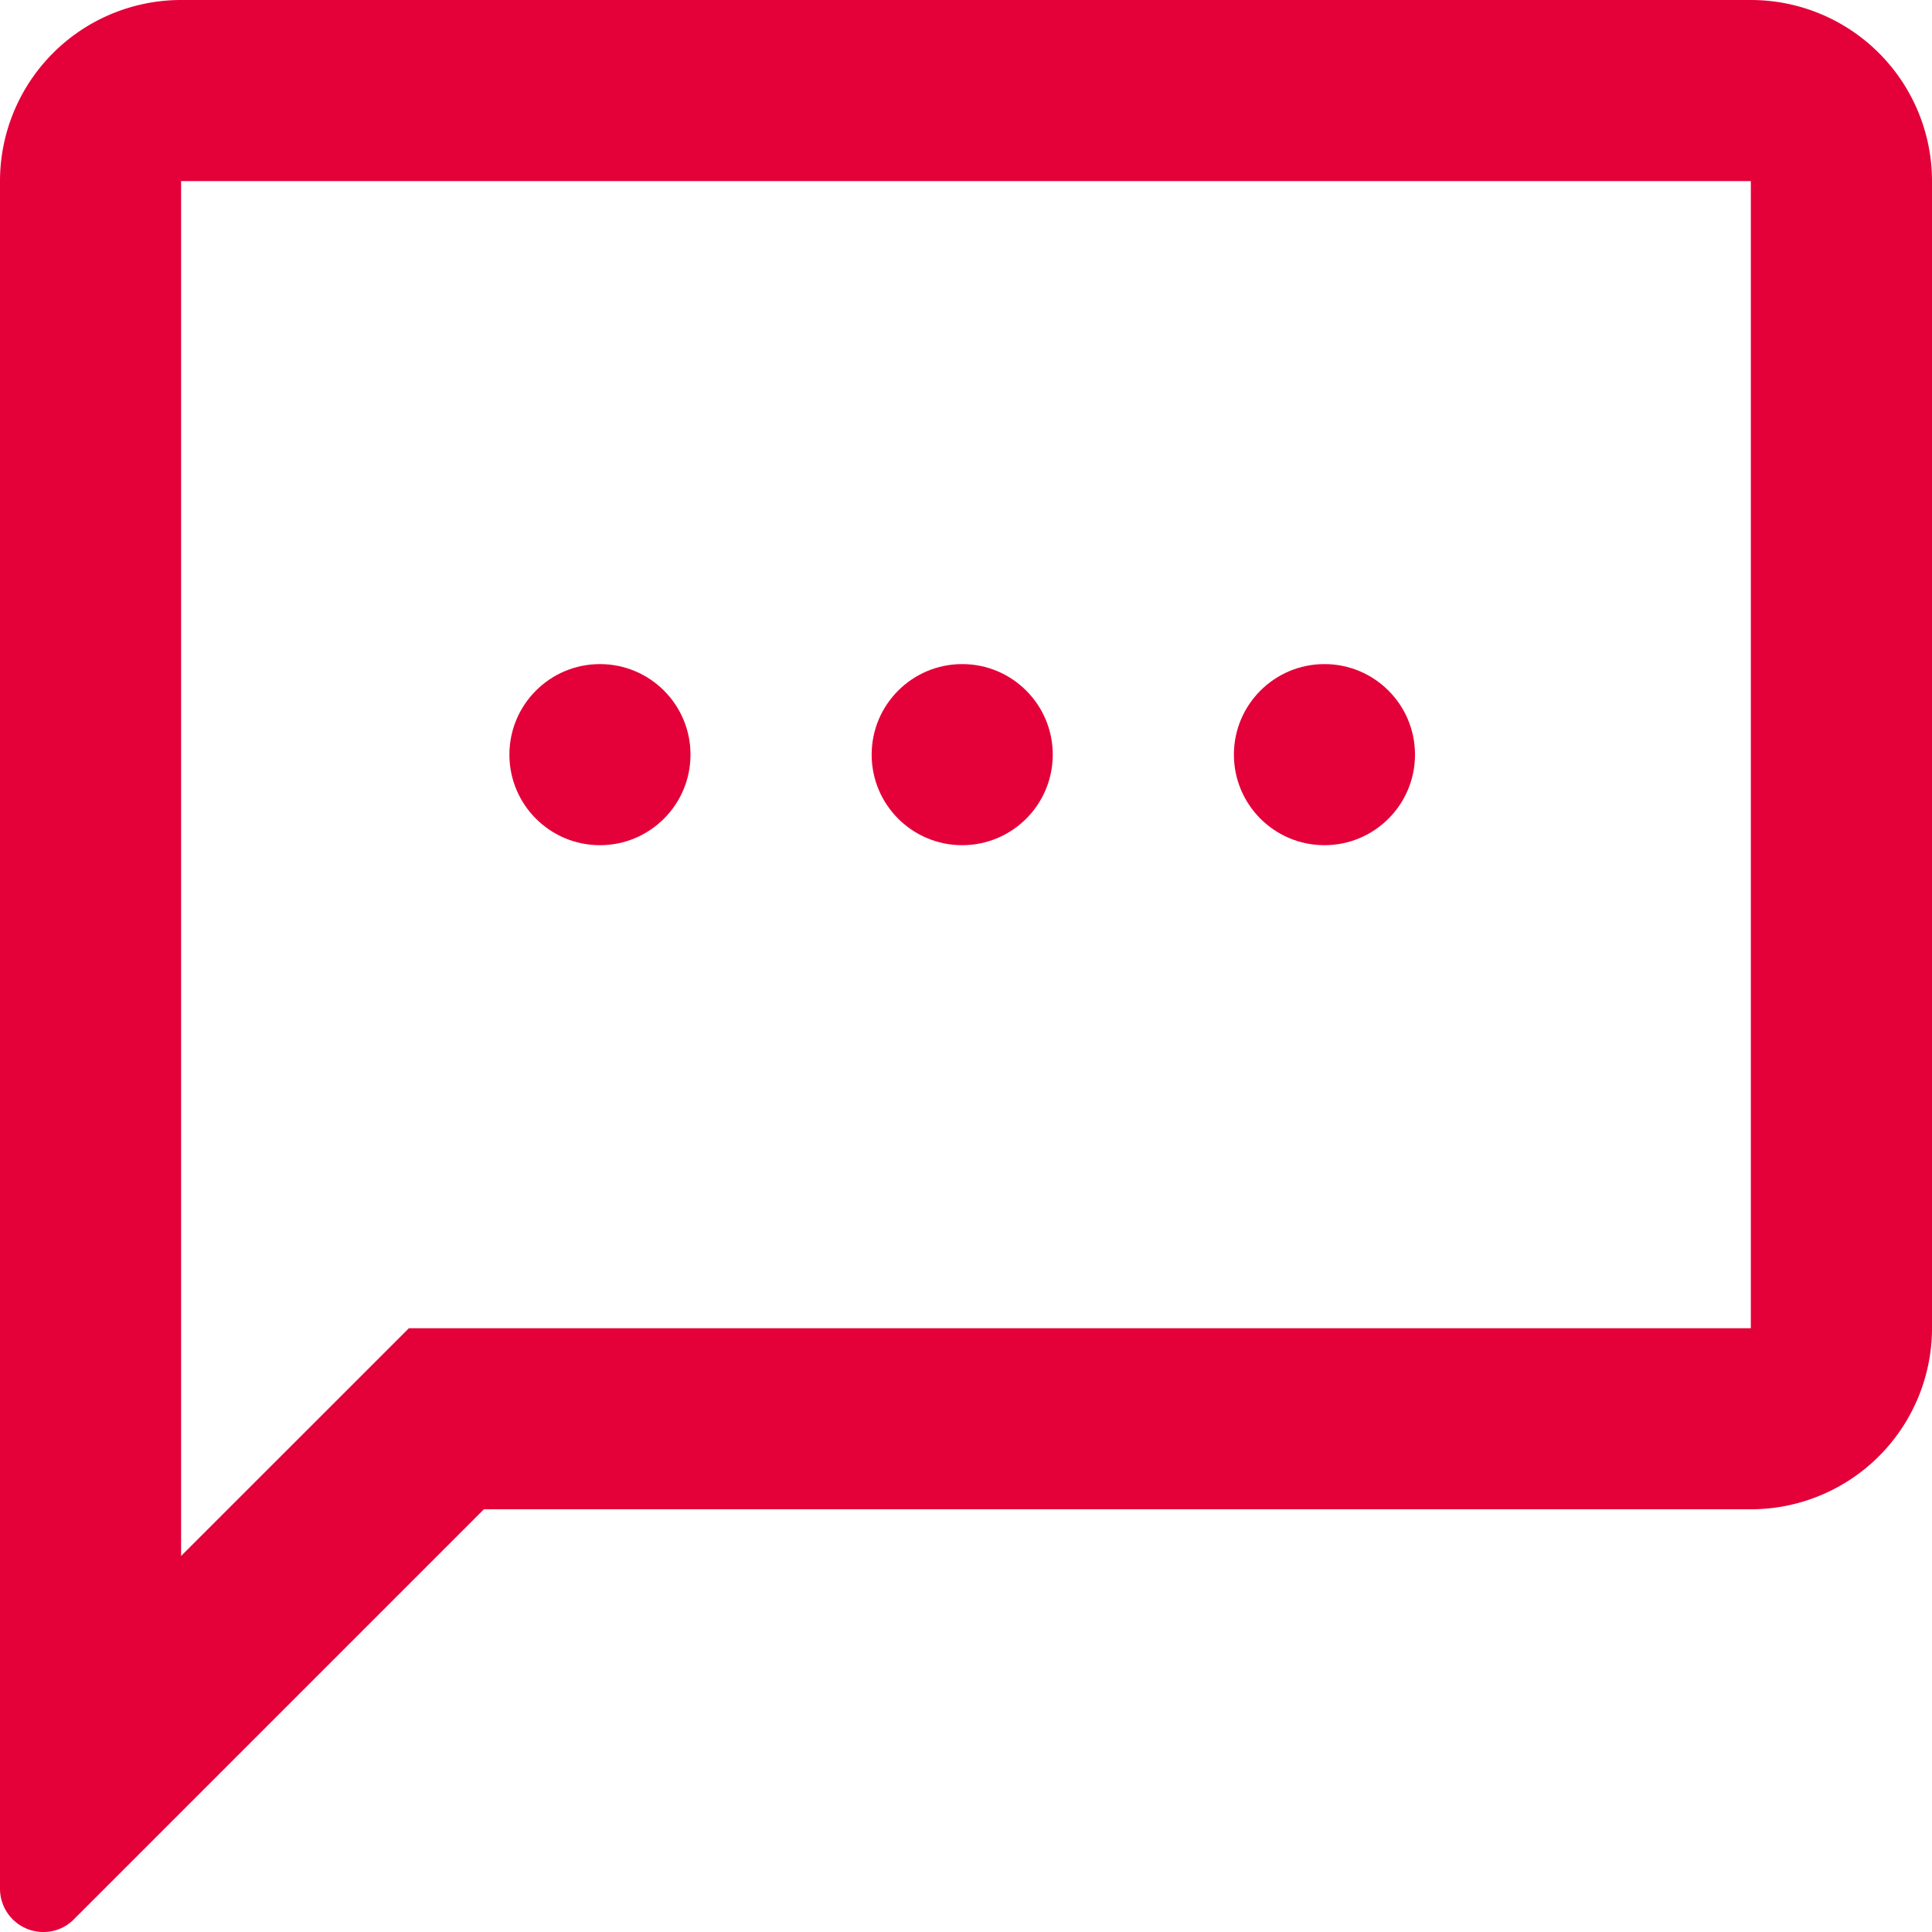 <svg id="message" xmlns="http://www.w3.org/2000/svg" viewBox="0 0 30 30">
  <defs>
    <style>
      .cls-1 {
        fill: #e40038;
      }
    </style>
  </defs>
  <g id="DONE_19_">
    <g id="Group_335" data-name="Group 335">
      <path id="Path_1043" data-name="Path 1043" class="cls-1" d="M2.812,2.809h0m24.375,0h0m0,0V20.625H6.349l-.824.824L2.812,24.161V2.812H27.187m0-2.812H2.812A2.813,2.813,0,0,0,0,2.812V29.325A.673.673,0,0,0,.679,30a.659.659,0,0,0,.471-.2l6.364-6.364H27.187A2.813,2.813,0,0,0,30,20.625V2.812A2.813,2.813,0,0,0,27.187,0Z"/>
      <g id="Group_332" data-name="Group 332" transform="translate(13.535 10.312)">
        <circle id="Ellipse_15" data-name="Ellipse 15" class="cls-1" cx="1.406" cy="1.406" r="1.406"/>
      </g>
      <g id="Group_333" data-name="Group 333" transform="translate(7.91 10.312)">
        <circle id="Ellipse_16" data-name="Ellipse 16" class="cls-1" cx="1.406" cy="1.406" r="1.406"/>
      </g>
      <g id="Group_334" data-name="Group 334" transform="translate(19.16 10.312)">
        <circle id="Ellipse_17" data-name="Ellipse 17" class="cls-1" cx="1.406" cy="1.406" r="1.406"/>
      </g>
    </g>
  </g>
</svg>
